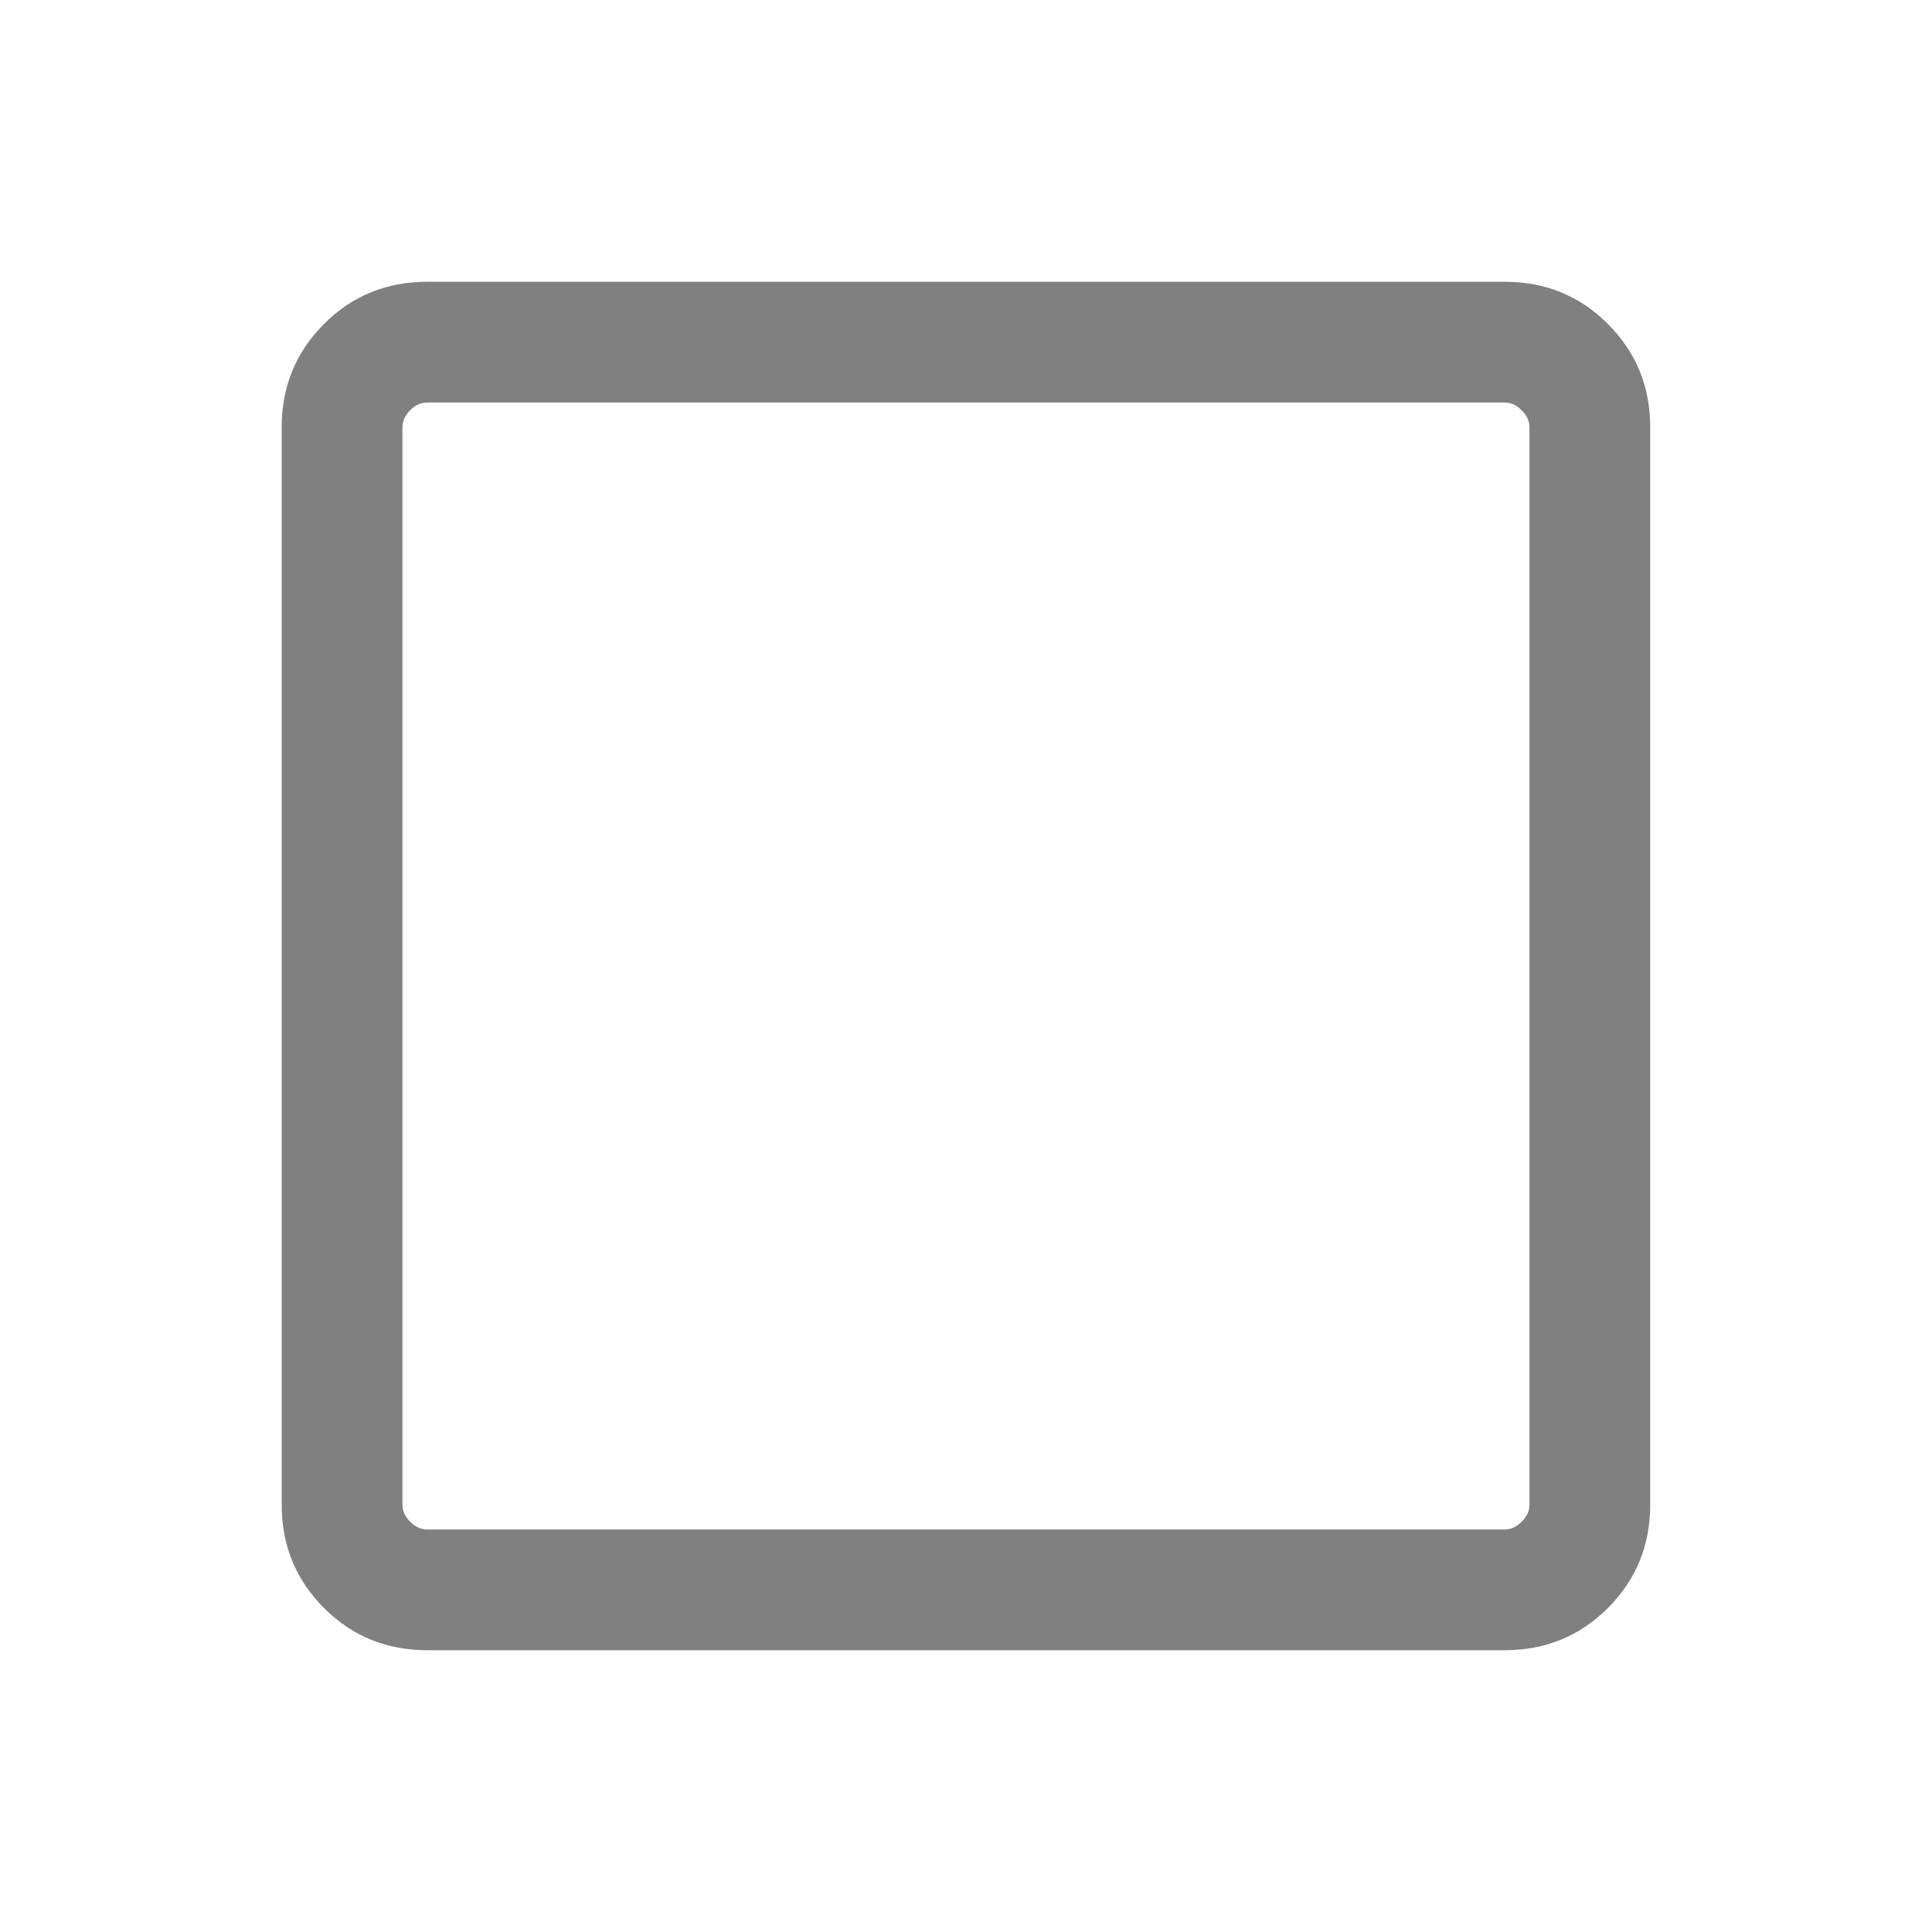 <svg xmlns="http://www.w3.org/2000/svg" width="20" height="20" viewBox="0 0 20 20" fill="none">
  <mask id="mask0_146_31519" style="mask-type:alpha" maskUnits="userSpaceOnUse" x="0" y="0" width="20" height="20">
    <rect width="20" height="20" fill="#D9D9D9"/>
  </mask>
  <g mask="url(#mask0_146_31519)">
    <path d="M4.422 17.083C4.001 17.083 3.645 16.937 3.354 16.646C3.062 16.354 2.916 15.998 2.916 15.577V4.423C2.916 4.002 3.062 3.646 3.354 3.354C3.645 3.062 4.001 2.917 4.422 2.917H15.576C15.997 2.917 16.354 3.062 16.645 3.354C16.937 3.646 17.083 4.002 17.083 4.423V15.577C17.083 15.998 16.937 16.354 16.645 16.646C16.354 16.937 15.997 17.083 15.576 17.083H4.422ZM4.422 15.833H15.576C15.64 15.833 15.699 15.807 15.752 15.753C15.806 15.7 15.833 15.641 15.833 15.577V4.423C15.833 4.359 15.806 4.3 15.752 4.247C15.699 4.193 15.64 4.167 15.576 4.167H4.422C4.358 4.167 4.3 4.193 4.246 4.247C4.193 4.3 4.166 4.359 4.166 4.423V15.577C4.166 15.641 4.193 15.7 4.246 15.753C4.3 15.807 4.358 15.833 4.422 15.833Z" fill="#808080"/>
  </g>
</svg>